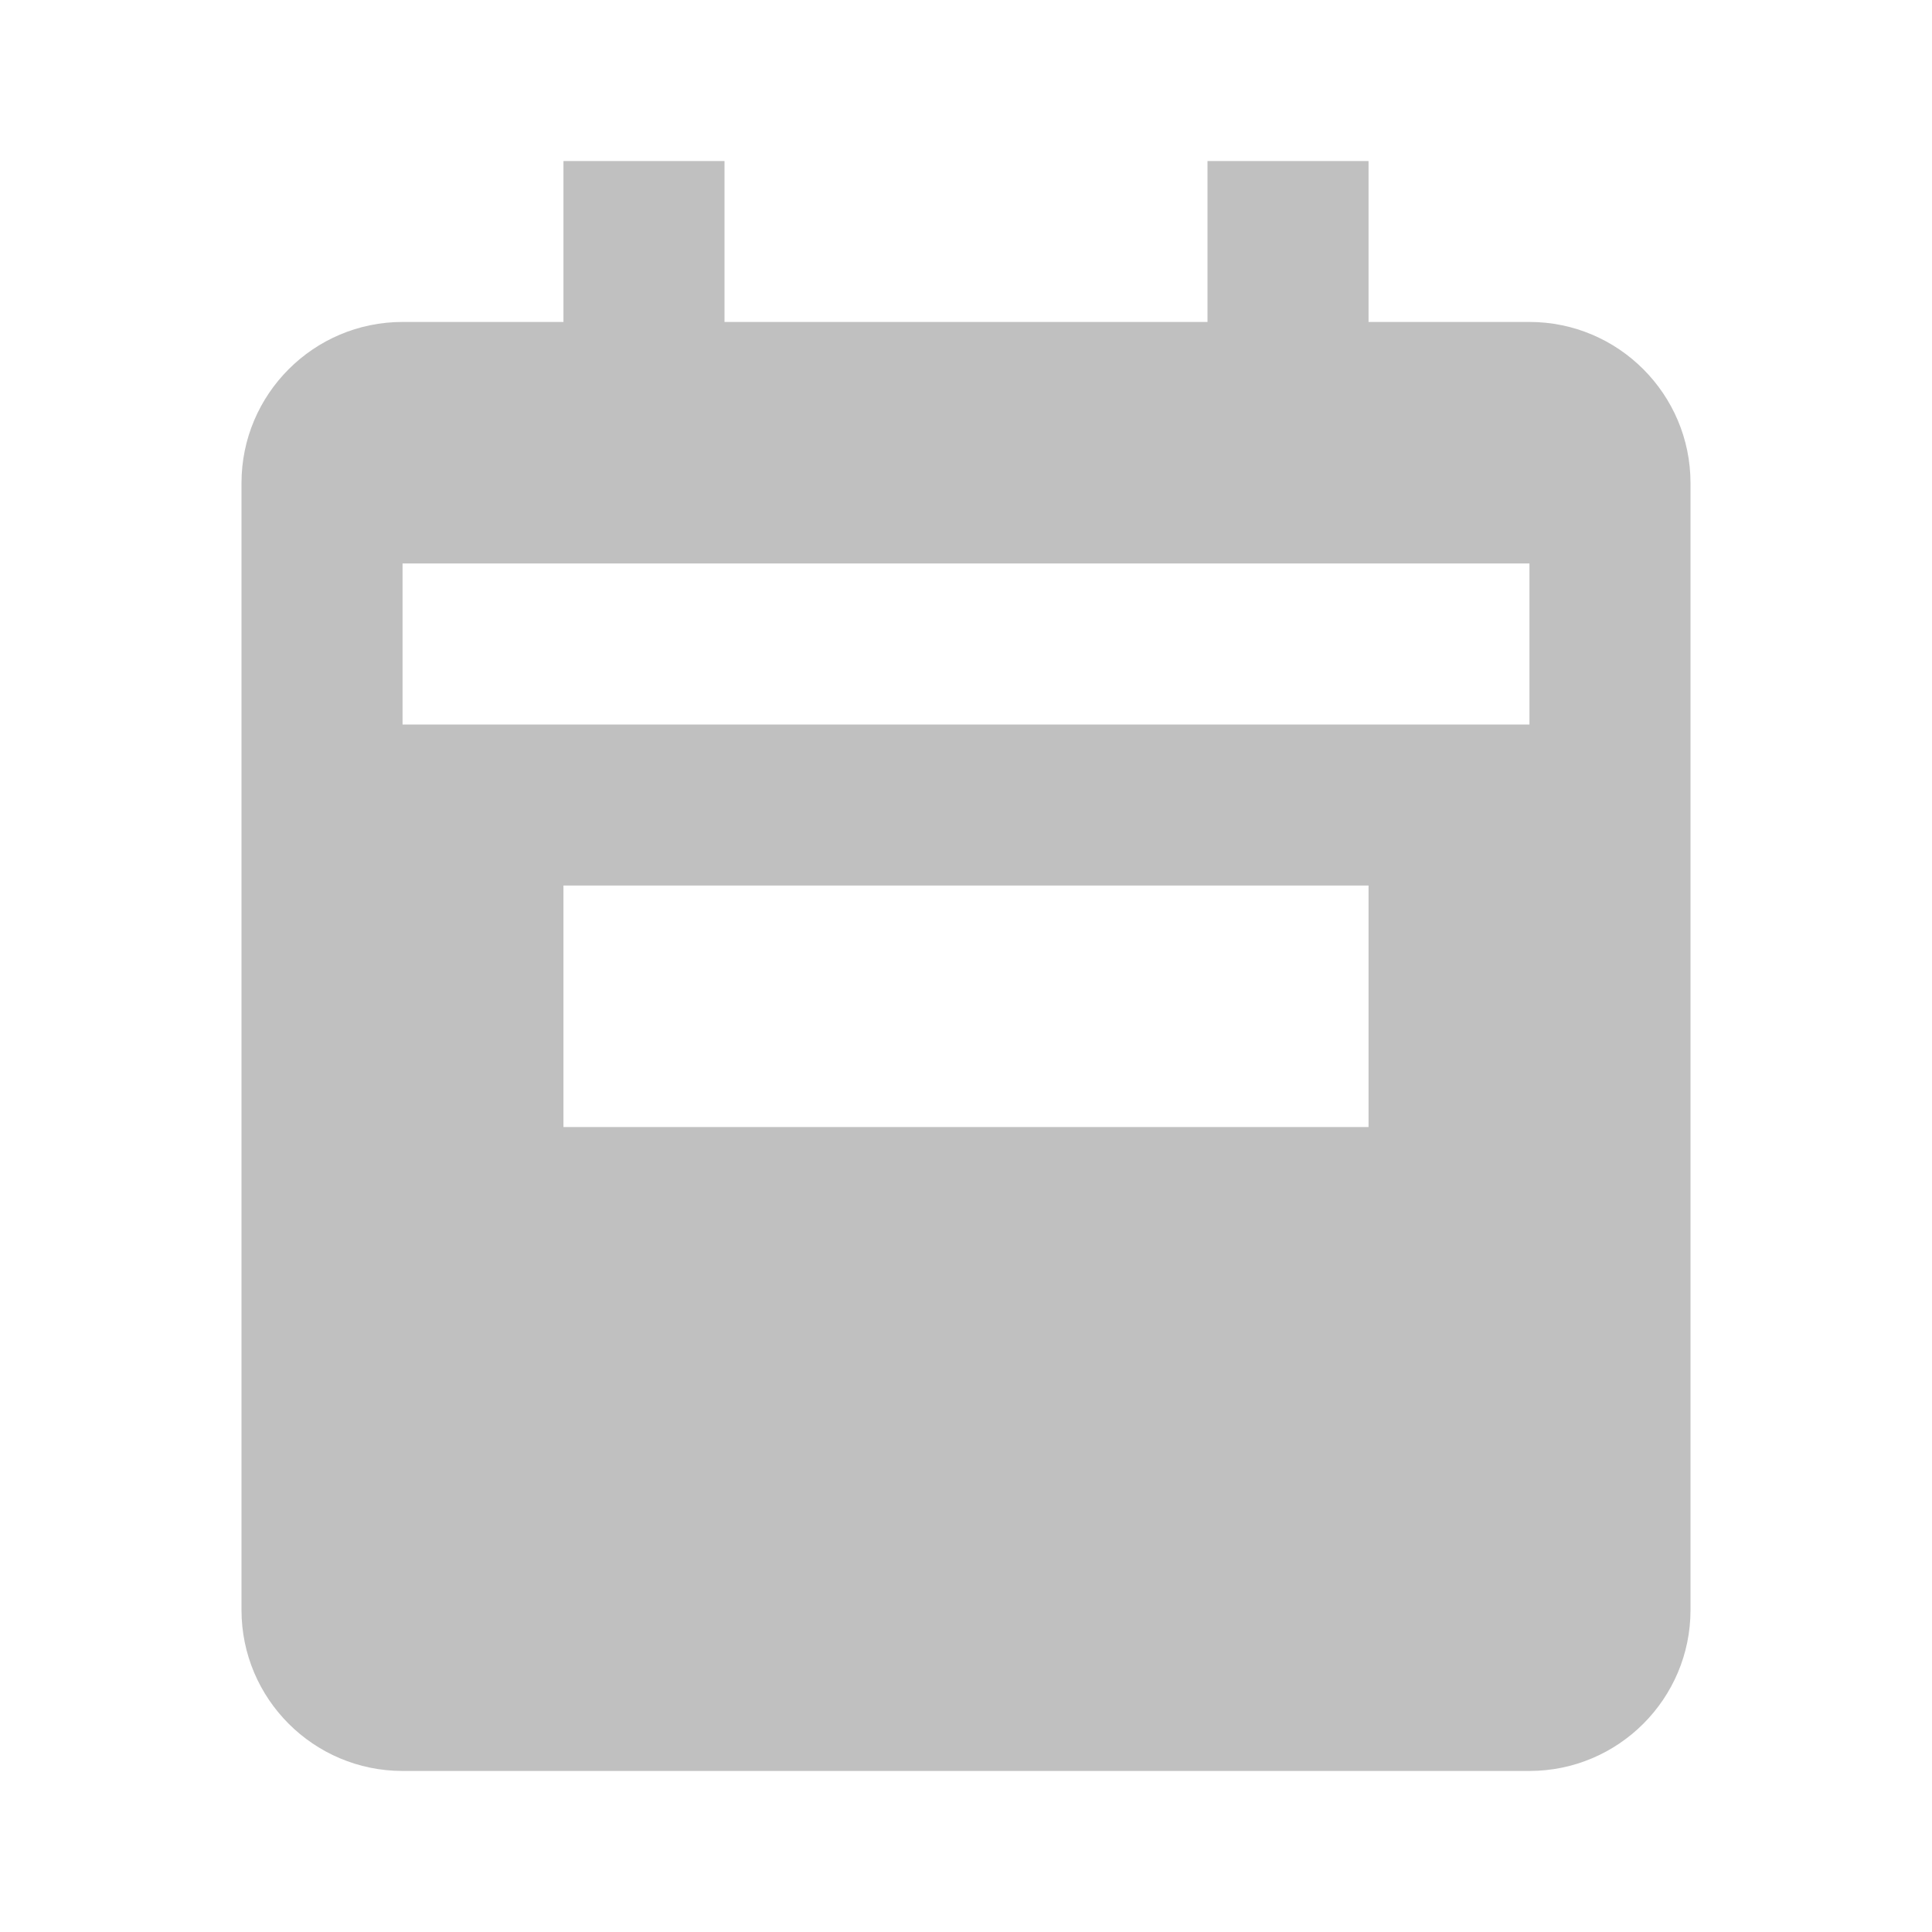 <svg width="14" height="14" viewBox="0 0 14 14" fill="none" xmlns="http://www.w3.org/2000/svg">
<path d="M11.083 2.333H9.917V1.167H8.75V2.333H5.25V1.167H4.083V2.333H2.917C2.273 2.333 1.75 2.857 1.75 3.5V11.667C1.75 12.31 2.273 12.833 2.917 12.833H11.083C11.727 12.833 12.25 12.31 12.25 11.667V3.5C12.25 2.857 11.727 2.333 11.083 2.333ZM9.917 7V7.583V8.167H4.083V7.583V7V6.417H9.917V7ZM11.083 5.25H2.917V4.083H11.083V5.25Z" fill="#C0C0C0"/>
</svg>
